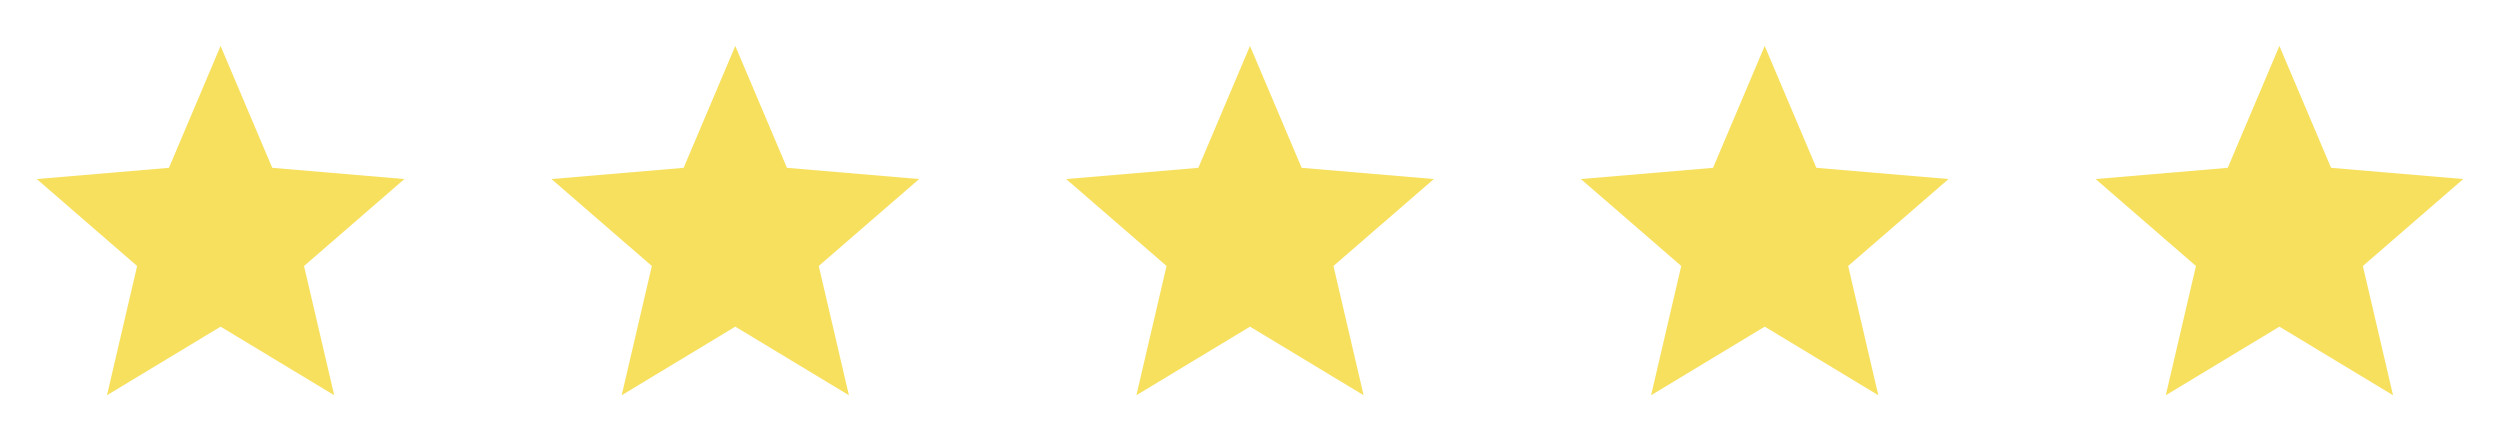 <svg xmlns="http://www.w3.org/2000/svg" width="170" height="30" viewBox="0 0 170 30" fill="none"><path d="M15 22.212L22.725 26.875L20.675 18.087L27.5 12.175L18.512 11.412L15 3.125L11.488 11.412L2.5 12.175L9.325 18.087L7.275 26.875L15 22.212Z" fill="#F7E05E"></path><path d="M50 22.212L57.725 26.875L55.675 18.087L62.5 12.175L53.513 11.412L50 3.125L46.487 11.412L37.5 12.175L44.325 18.087L42.275 26.875L50 22.212Z" fill="#F7E05E"></path><path d="M85 22.212L92.725 26.875L90.675 18.087L97.5 12.175L88.513 11.412L85 3.125L81.487 11.412L72.5 12.175L79.325 18.087L77.275 26.875L85 22.212Z" fill="#F7E05E"></path><path d="M120 22.212L127.725 26.875L125.675 18.087L132.5 12.175L123.513 11.412L120 3.125L116.487 11.412L107.5 12.175L114.325 18.087L112.275 26.875L120 22.212Z" fill="#F7E05E"></path><path d="M155 22.212L162.725 26.875L160.675 18.087L167.5 12.175L158.513 11.412L155 3.125L151.487 11.412L142.5 12.175L149.325 18.087L147.275 26.875L155 22.212Z" fill="#F7E05E"></path></svg>